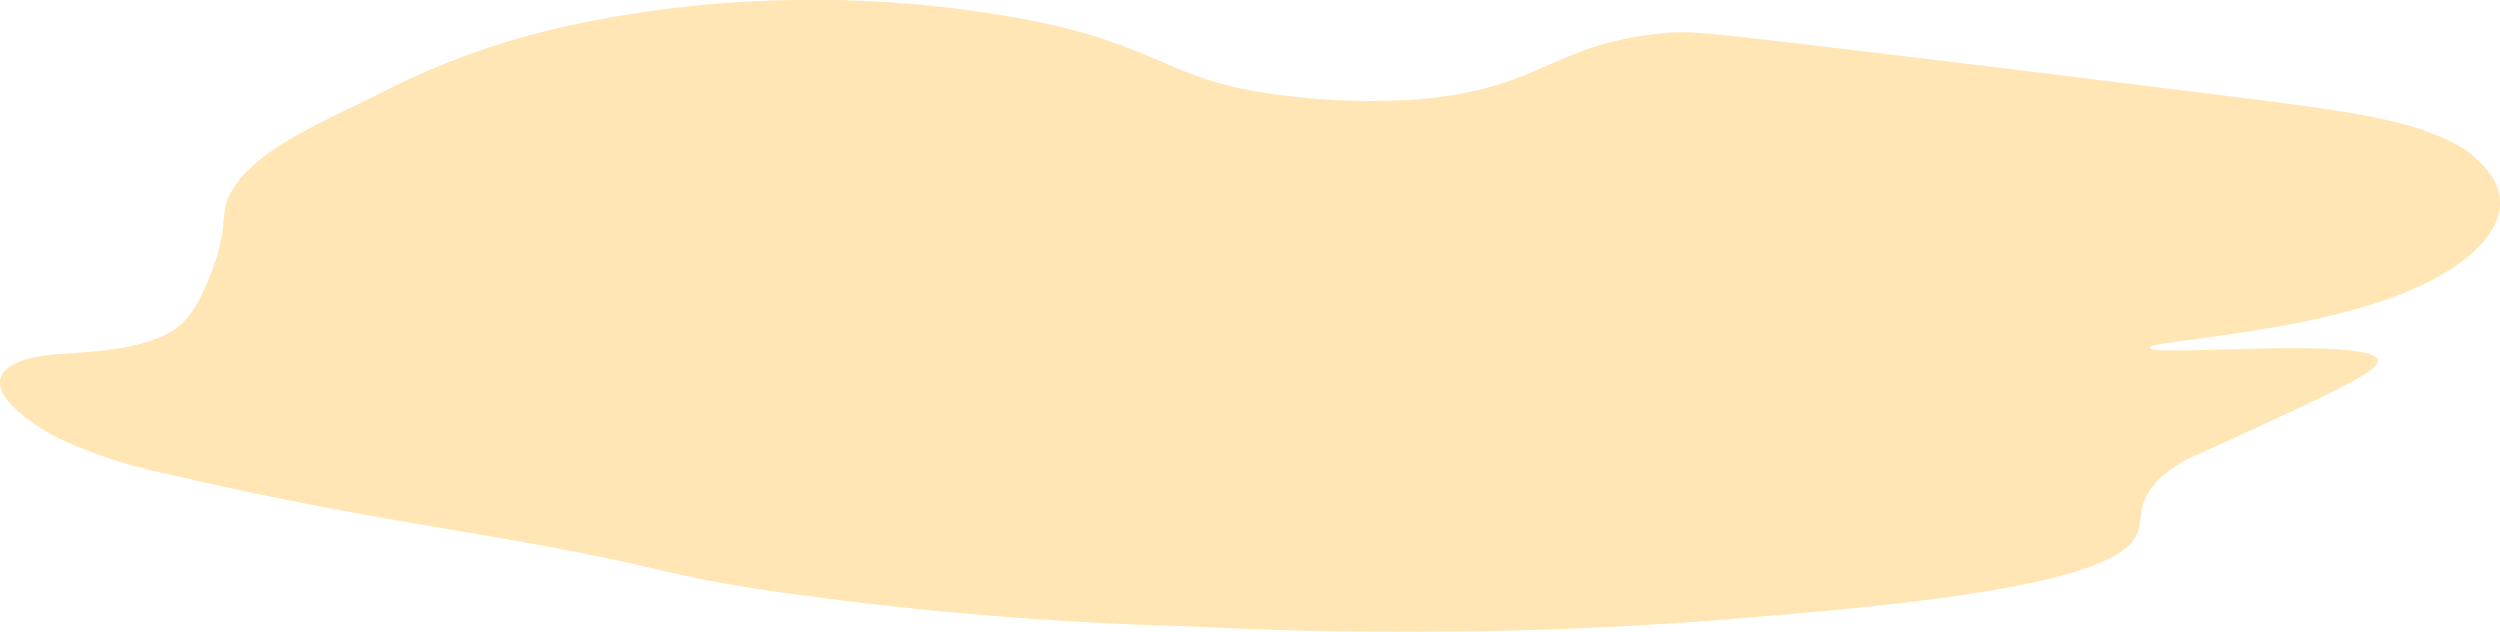 <svg xmlns="http://www.w3.org/2000/svg" xmlns:xlink="http://www.w3.org/1999/xlink" width="166.955" height="42.198" viewBox="0 0 166.955 42.198">
  <defs>
    <clipPath id="clip-path">
      <rect id="Rechteck_5" data-name="Rechteck 5" width="166.955" height="42.198" fill="#ffe0a1"/>
    </clipPath>
  </defs>
  <g id="Gruppe_6" data-name="Gruppe 6" transform="translate(9.646 1.729)" opacity="0.8">
    <g id="Gruppe_5" data-name="Gruppe 5" transform="translate(-9.646 -1.729)" clip-path="url(#clip-path)">
      <path id="Pfad_484" data-name="Pfad 484" d="M32.481,35.771C44.866,37.9,43.188,38.187,51.09,39.407a240.1,240.1,0,0,0,28.5,2.425,275.764,275.764,0,0,0,34.887-.4c10.476-.846,25.307-2.047,27.92-5.251,1.153-1.415-.371-2.862,2.907-5.051.9-.605,1.281-.668,4.649-2.225,6.4-2.951,9.58-4.437,8.722-5.051-1.78-1.273-14.7-.04-15.113-.605-.371-.5,9.926-.881,16.867-3.64,5.277-2.1,7.915-5.3,5.8-8.082A7,7,0,0,0,163.319,9.3c-2.984-1.433-7.262-1.985-15.7-3.031-15.445-1.918-15.561-1.931-18.02-2.225-15.74-1.869-16.508-2.029-18.609-1.816-7.595.761-8.094,3.876-16.867,4.441a44.3,44.3,0,0,1-7.556-.2c-8.555-.863-8.44-3.2-17.443-5.051A76.367,76.367,0,0,0,53.421,0a75.509,75.509,0,0,0-13.96,1.415A51.458,51.458,0,0,0,24.925,6.47c-4.662,2.234-7.812,3.743-9.311,6.061-1.2,1.86-.051,2.247-1.742,6.266-1.05,2.51-1.934,3.391-4.073,4.041-3.432,1.046-6.685.454-8.722,1.415-2.766,1.308.371,3.76,2.907,5.051a33.852,33.852,0,0,0,7.556,2.425c8.568,2.02,15.51,3.106,20.94,4.041" transform="translate(-0.002 -0.001)" fill="#ffe0a1"/>
    </g>
  </g>
</svg>
